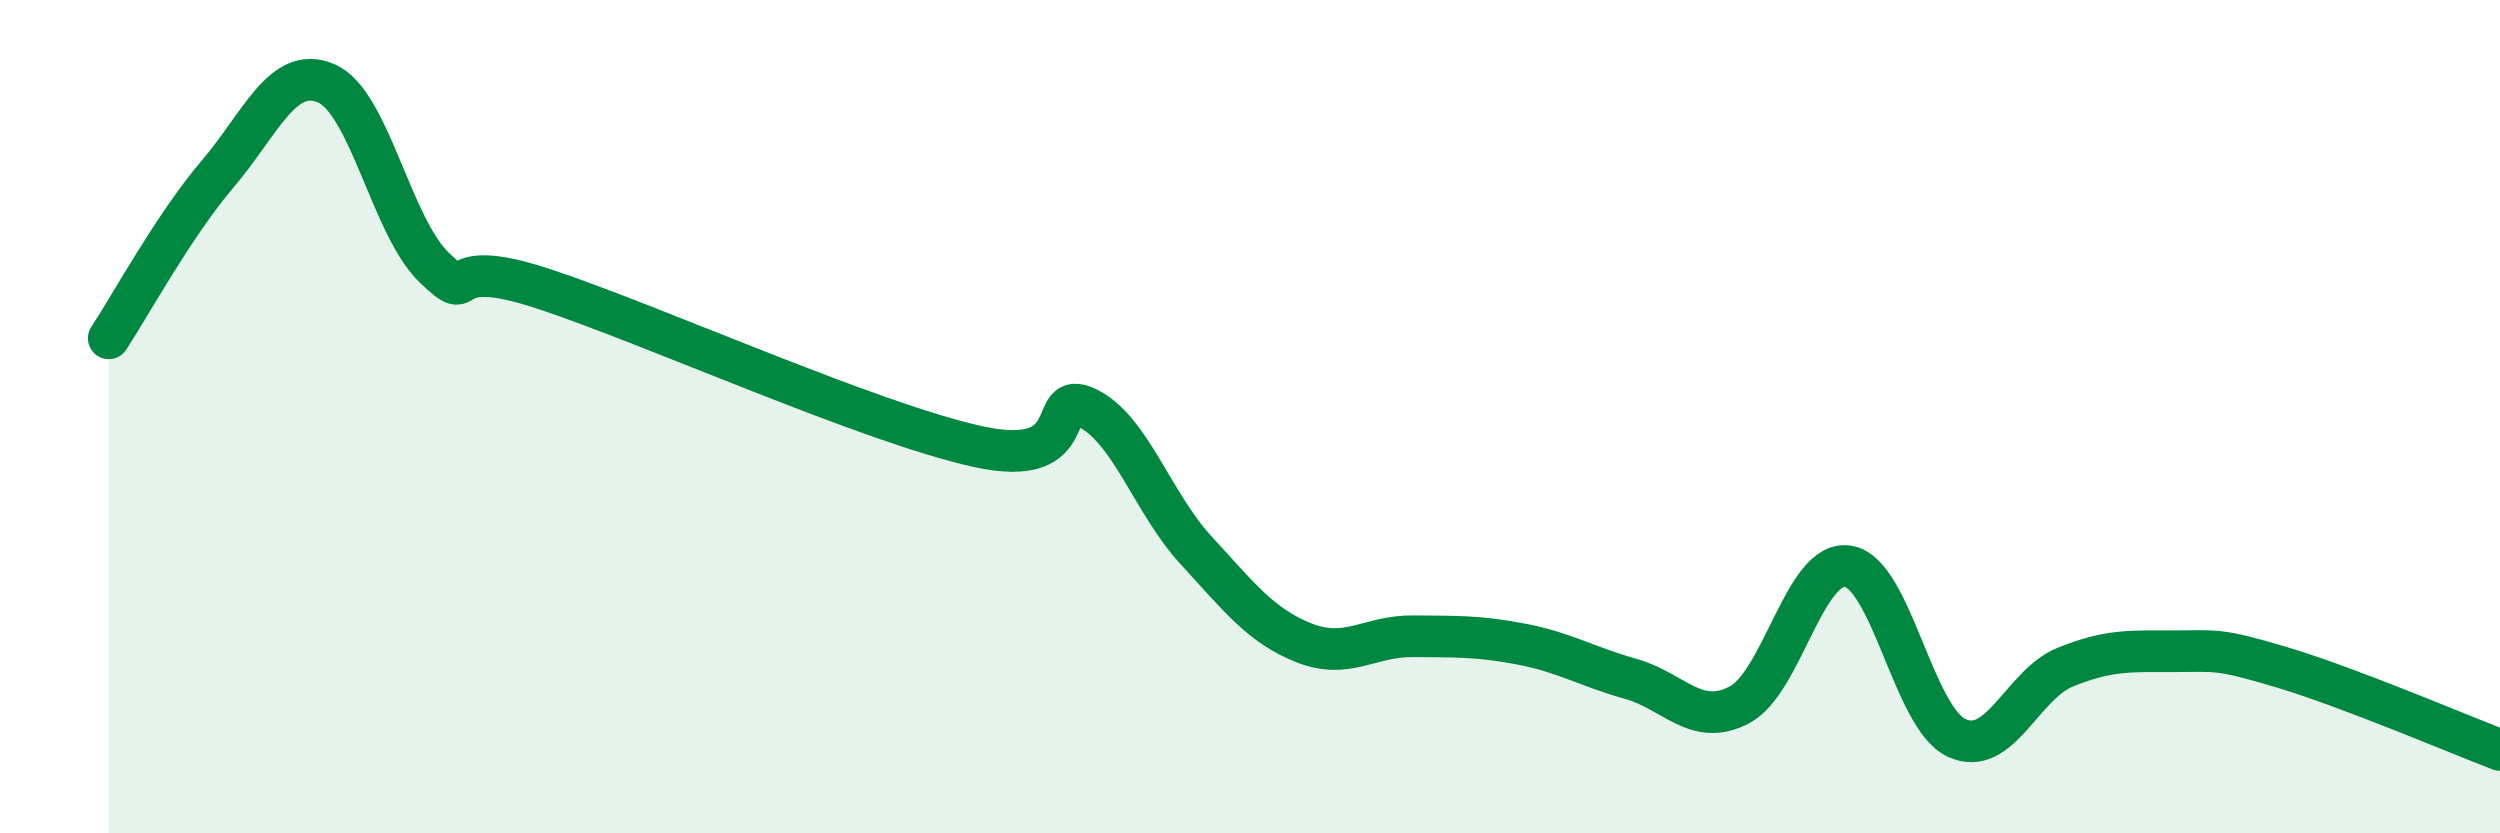 
    <svg width="60" height="20" viewBox="0 0 60 20" xmlns="http://www.w3.org/2000/svg">
      <path
        d="M 2.61,8.12 C 3.13,7.33 4.18,5.4 5.22,4.18 C 6.26,2.96 6.79,1.55 7.83,2 C 8.87,2.45 9.39,5.44 10.43,6.43 C 11.47,7.42 10.43,6.07 13.04,6.93 C 15.65,7.79 20.87,10.15 23.48,10.72 C 26.09,11.29 25.05,9.29 26.09,9.79 C 27.13,10.29 27.66,12.07 28.7,13.2 C 29.74,14.33 30.26,15.02 31.3,15.43 C 32.34,15.84 32.87,15.26 33.91,15.27 C 34.95,15.28 35.48,15.26 36.52,15.46 C 37.56,15.66 38.09,16 39.13,16.29 C 40.17,16.58 40.7,17.46 41.74,16.92 C 42.78,16.38 43.31,13.43 44.35,13.59 C 45.39,13.75 45.92,17.23 46.96,17.71 C 48,18.19 48.53,16.43 49.57,16.01 C 50.61,15.59 51.13,15.63 52.17,15.63 C 53.21,15.63 53.21,15.55 54.78,16.02 C 56.35,16.49 58.96,17.6 60,18L60 20L2.61 20Z"
        fill="#008740"
        opacity="0.1"
        stroke-linecap="round"
        stroke-linejoin="round"
      />
      <path
        d="M 2.61,8.12 C 3.13,7.33 4.18,5.4 5.22,4.18 C 6.26,2.96 6.79,1.55 7.83,2 C 8.87,2.45 9.39,5.44 10.43,6.43 C 11.47,7.42 10.43,6.07 13.04,6.93 C 15.65,7.79 20.87,10.15 23.48,10.72 C 26.09,11.29 25.05,9.29 26.09,9.79 C 27.13,10.29 27.66,12.07 28.7,13.2 C 29.74,14.33 30.26,15.02 31.3,15.43 C 32.34,15.84 32.87,15.26 33.91,15.27 C 34.95,15.28 35.48,15.26 36.52,15.46 C 37.56,15.66 38.09,16 39.13,16.29 C 40.17,16.58 40.7,17.46 41.74,16.92 C 42.78,16.38 43.31,13.43 44.35,13.59 C 45.39,13.75 45.92,17.23 46.96,17.71 C 48,18.19 48.53,16.43 49.57,16.01 C 50.61,15.59 51.13,15.63 52.17,15.63 C 53.21,15.63 53.21,15.55 54.78,16.02 C 56.35,16.49 58.96,17.6 60,18"
        stroke="#008740"
        stroke-width="1"
        fill="none"
        stroke-linecap="round"
        stroke-linejoin="round"
      />
    </svg>
  